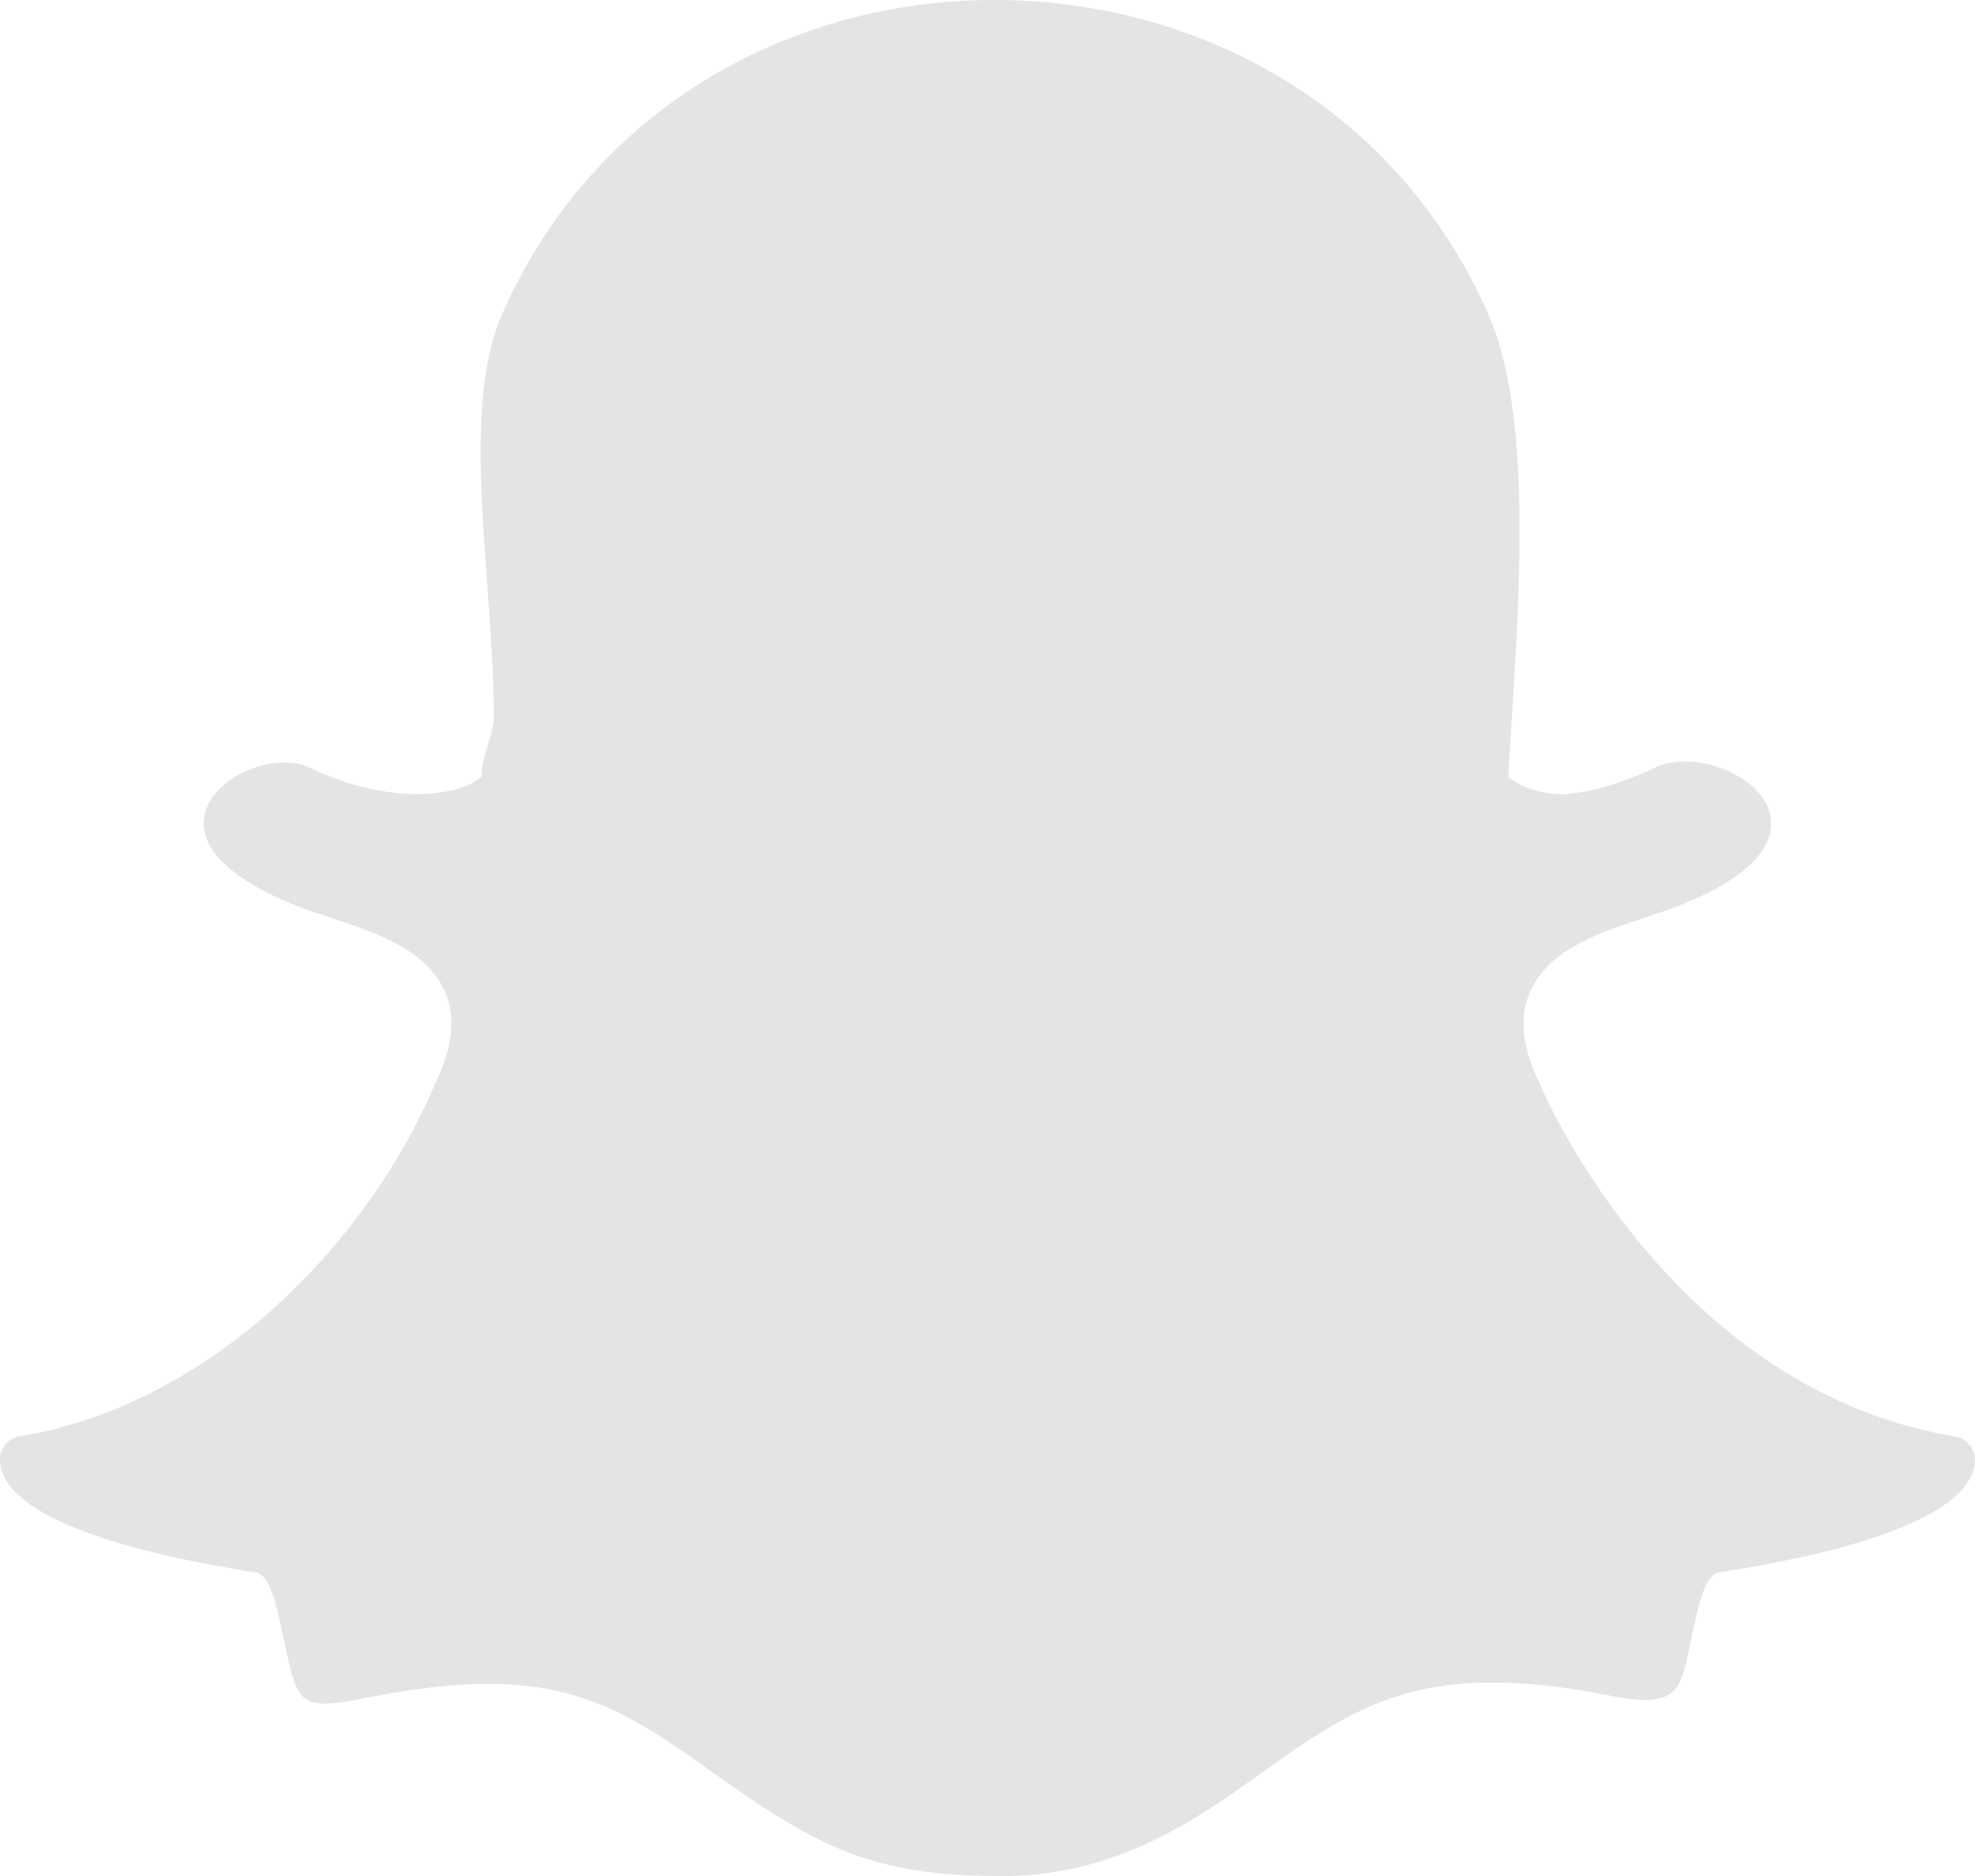 <svg xmlns="http://www.w3.org/2000/svg" width="21" height="19.952"><path fill="#E4E4E7" d="M10.632 19.95c-1.352 0-1.94-.304-3.09-1.127-1.039-.743-1.706-1.152-3.635-.77-.753.148-.739.08-.9-.672-.086-.397-.148-.638-.295-.661-1.568-.245-2.495-.606-2.68-1.042-.088-.21.017-.377.179-.404 2.044-.34 3.697-2.056 4.414-3.746.002 0 .003-.01.005-.012.182-.372.217-.693.108-.954-.247-.589-1.041-.712-1.612-.941-.392-.158-1.038-.489-.952-.946.079-.419.75-.684 1.109-.514.902.428 1.624.297 1.84.095-.01-.205.127-.427.127-.635 0-1.448-.366-3.25.09-4.283 1.966-4.462 8.527-4.44 10.483 0 .456 1.034.343 2.837.253 4.287l-.004.07c-.013.196-.024.382-.034.563.042.039.211.175.557.189.293-.012.63-.107 1.003-.284.437-.207 1.226.11 1.234.587.005.222-.158.553-.96.873-.567.227-1.364.353-1.61.941-.11.262-.075.582.107.953.002 0 .003.01.005.013.056.133 1.405 3.245 4.415 3.746a.254.254 0 0 1 .21.266.418.418 0 0 1-.033.139c-.184.435-1.11.795-2.679 1.039-.147.023-.209.265-.294.659-.129.599-.109.805-.9.648-1.91-.376-2.633.079-3.636.796-.739.529-1.575 1.129-2.825 1.129"/></svg>